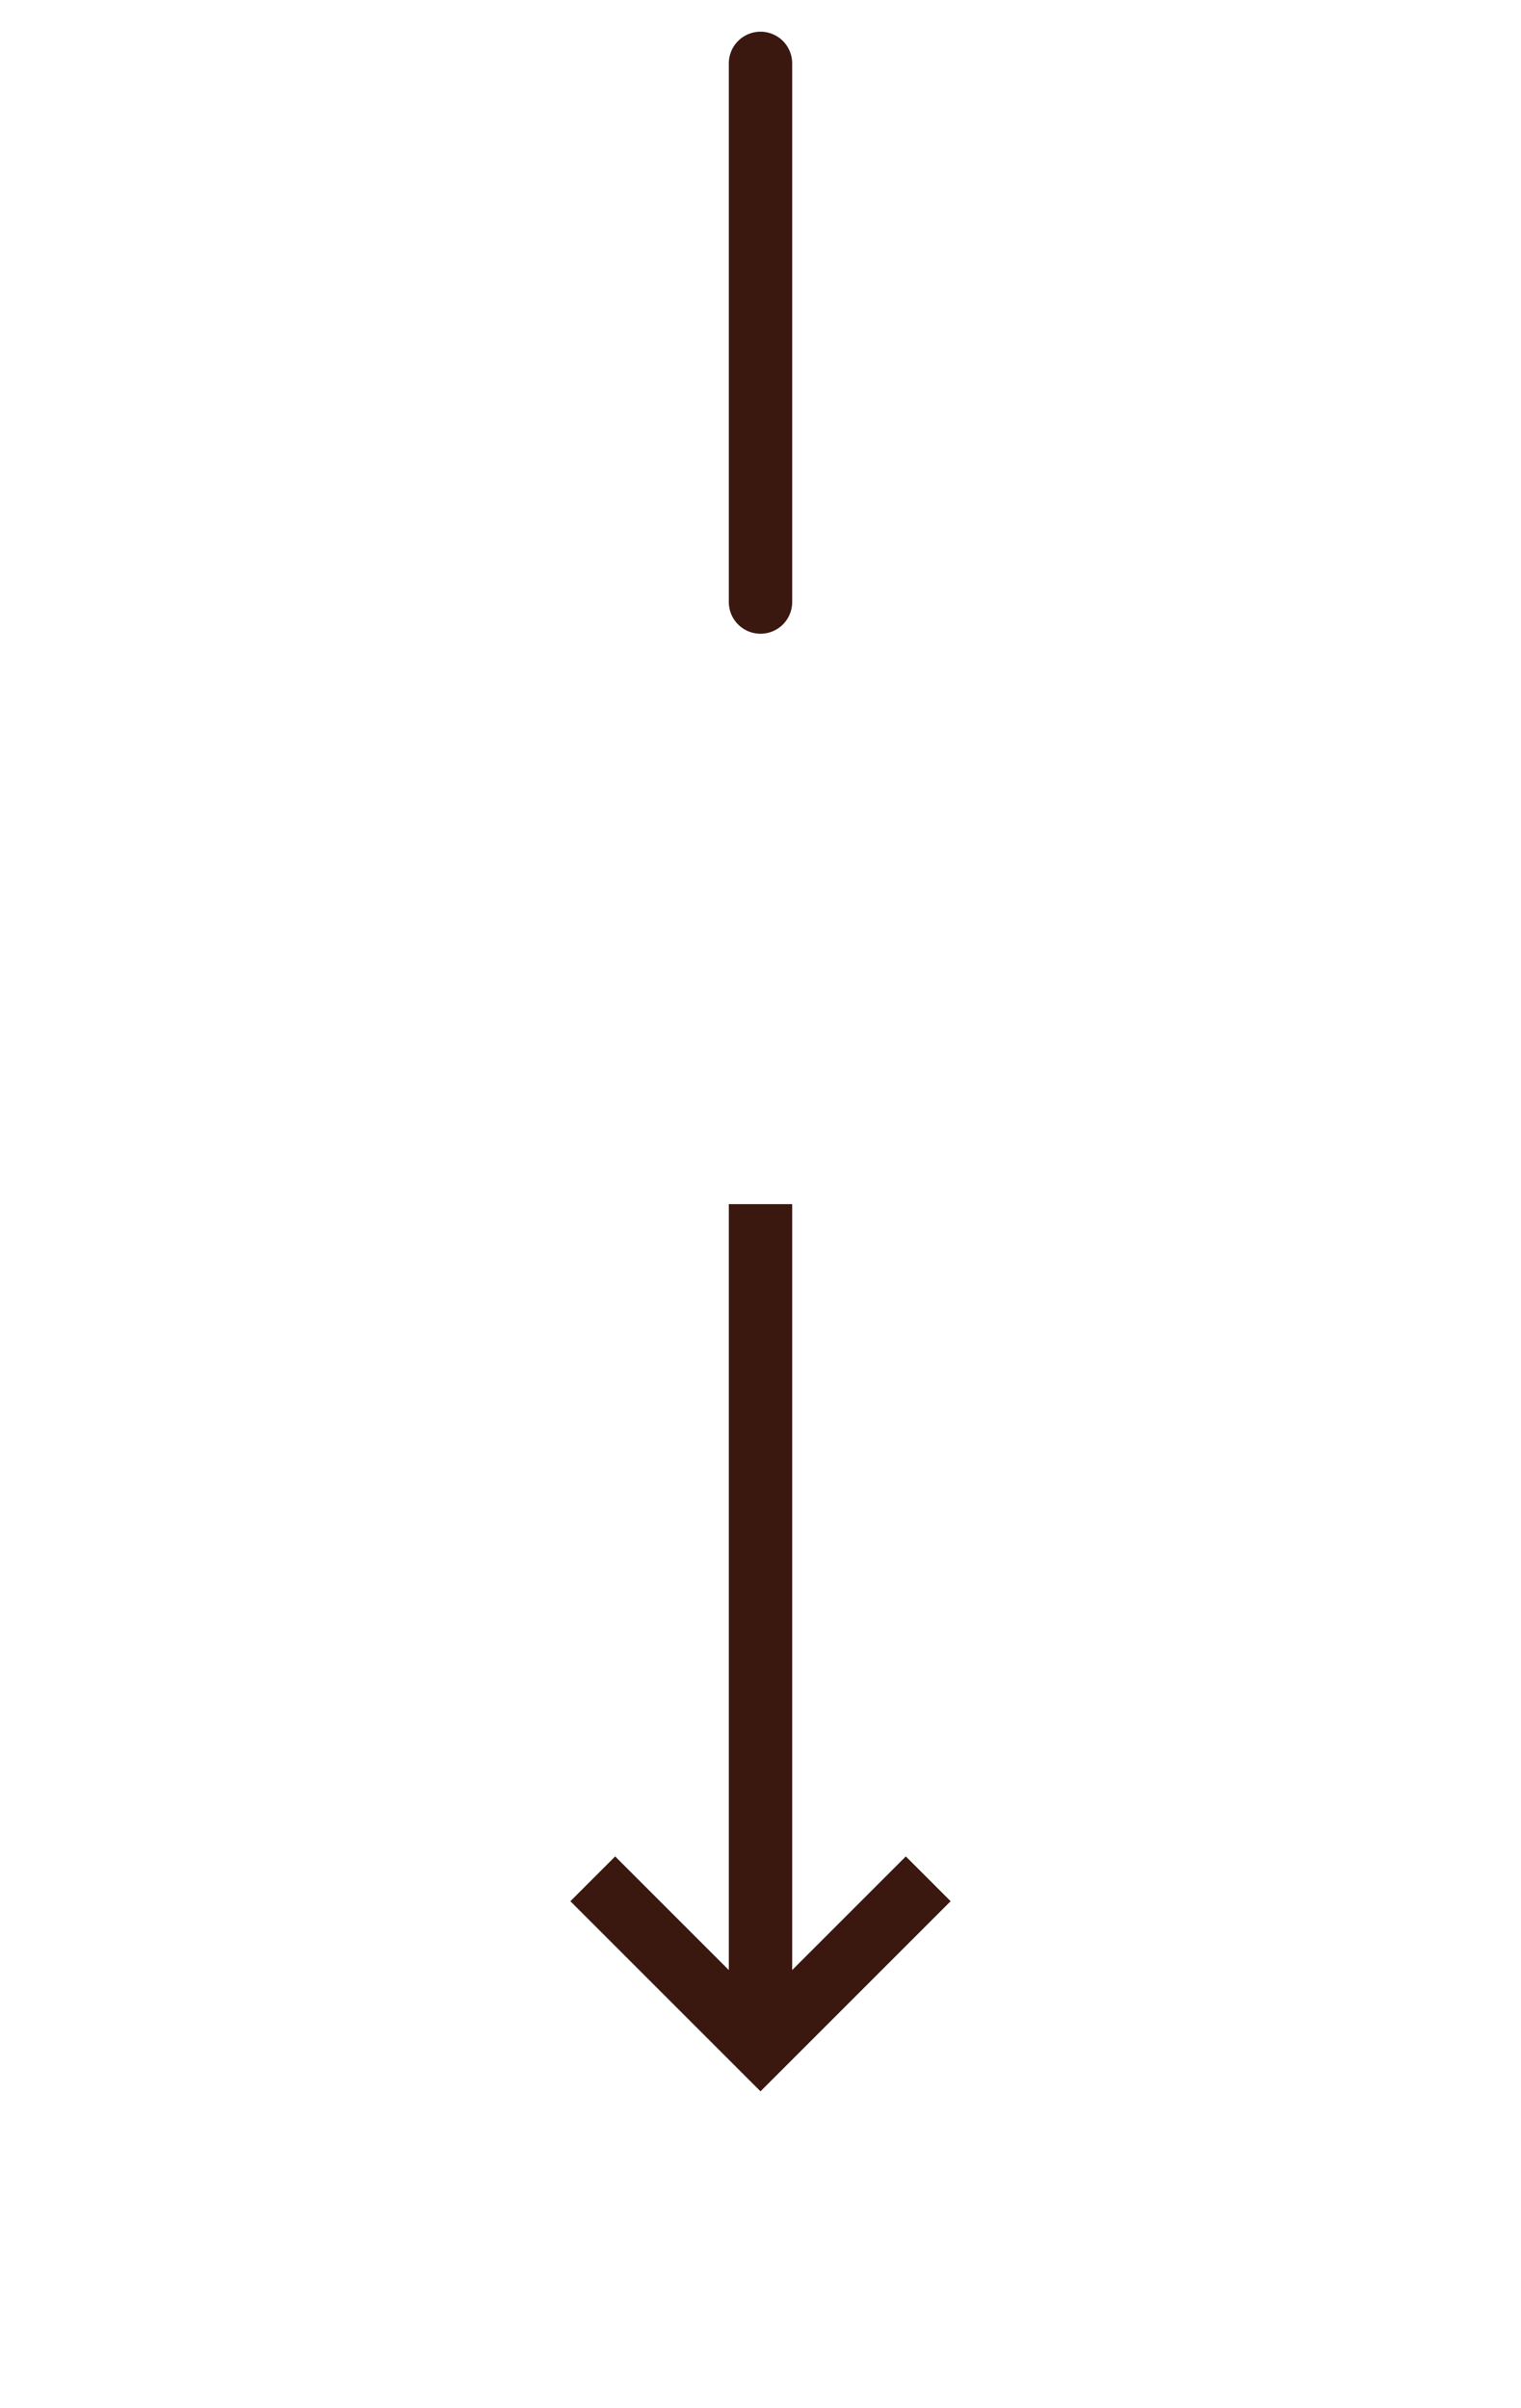 <?xml version="1.0" encoding="UTF-8"?> <svg xmlns="http://www.w3.org/2000/svg" width="24" height="38" viewBox="0 0 24 38" fill="none"> <path d="M12 1V9.5" stroke="#3A1810" stroke-linecap="round"></path> <path d="M9 30L12 33L15 30L14.293 29.293L12.5 31.086L12.5 19L11.5 19L11.5 31.086L9.707 29.293L9 30Z" fill="#3A1810"></path> </svg> 